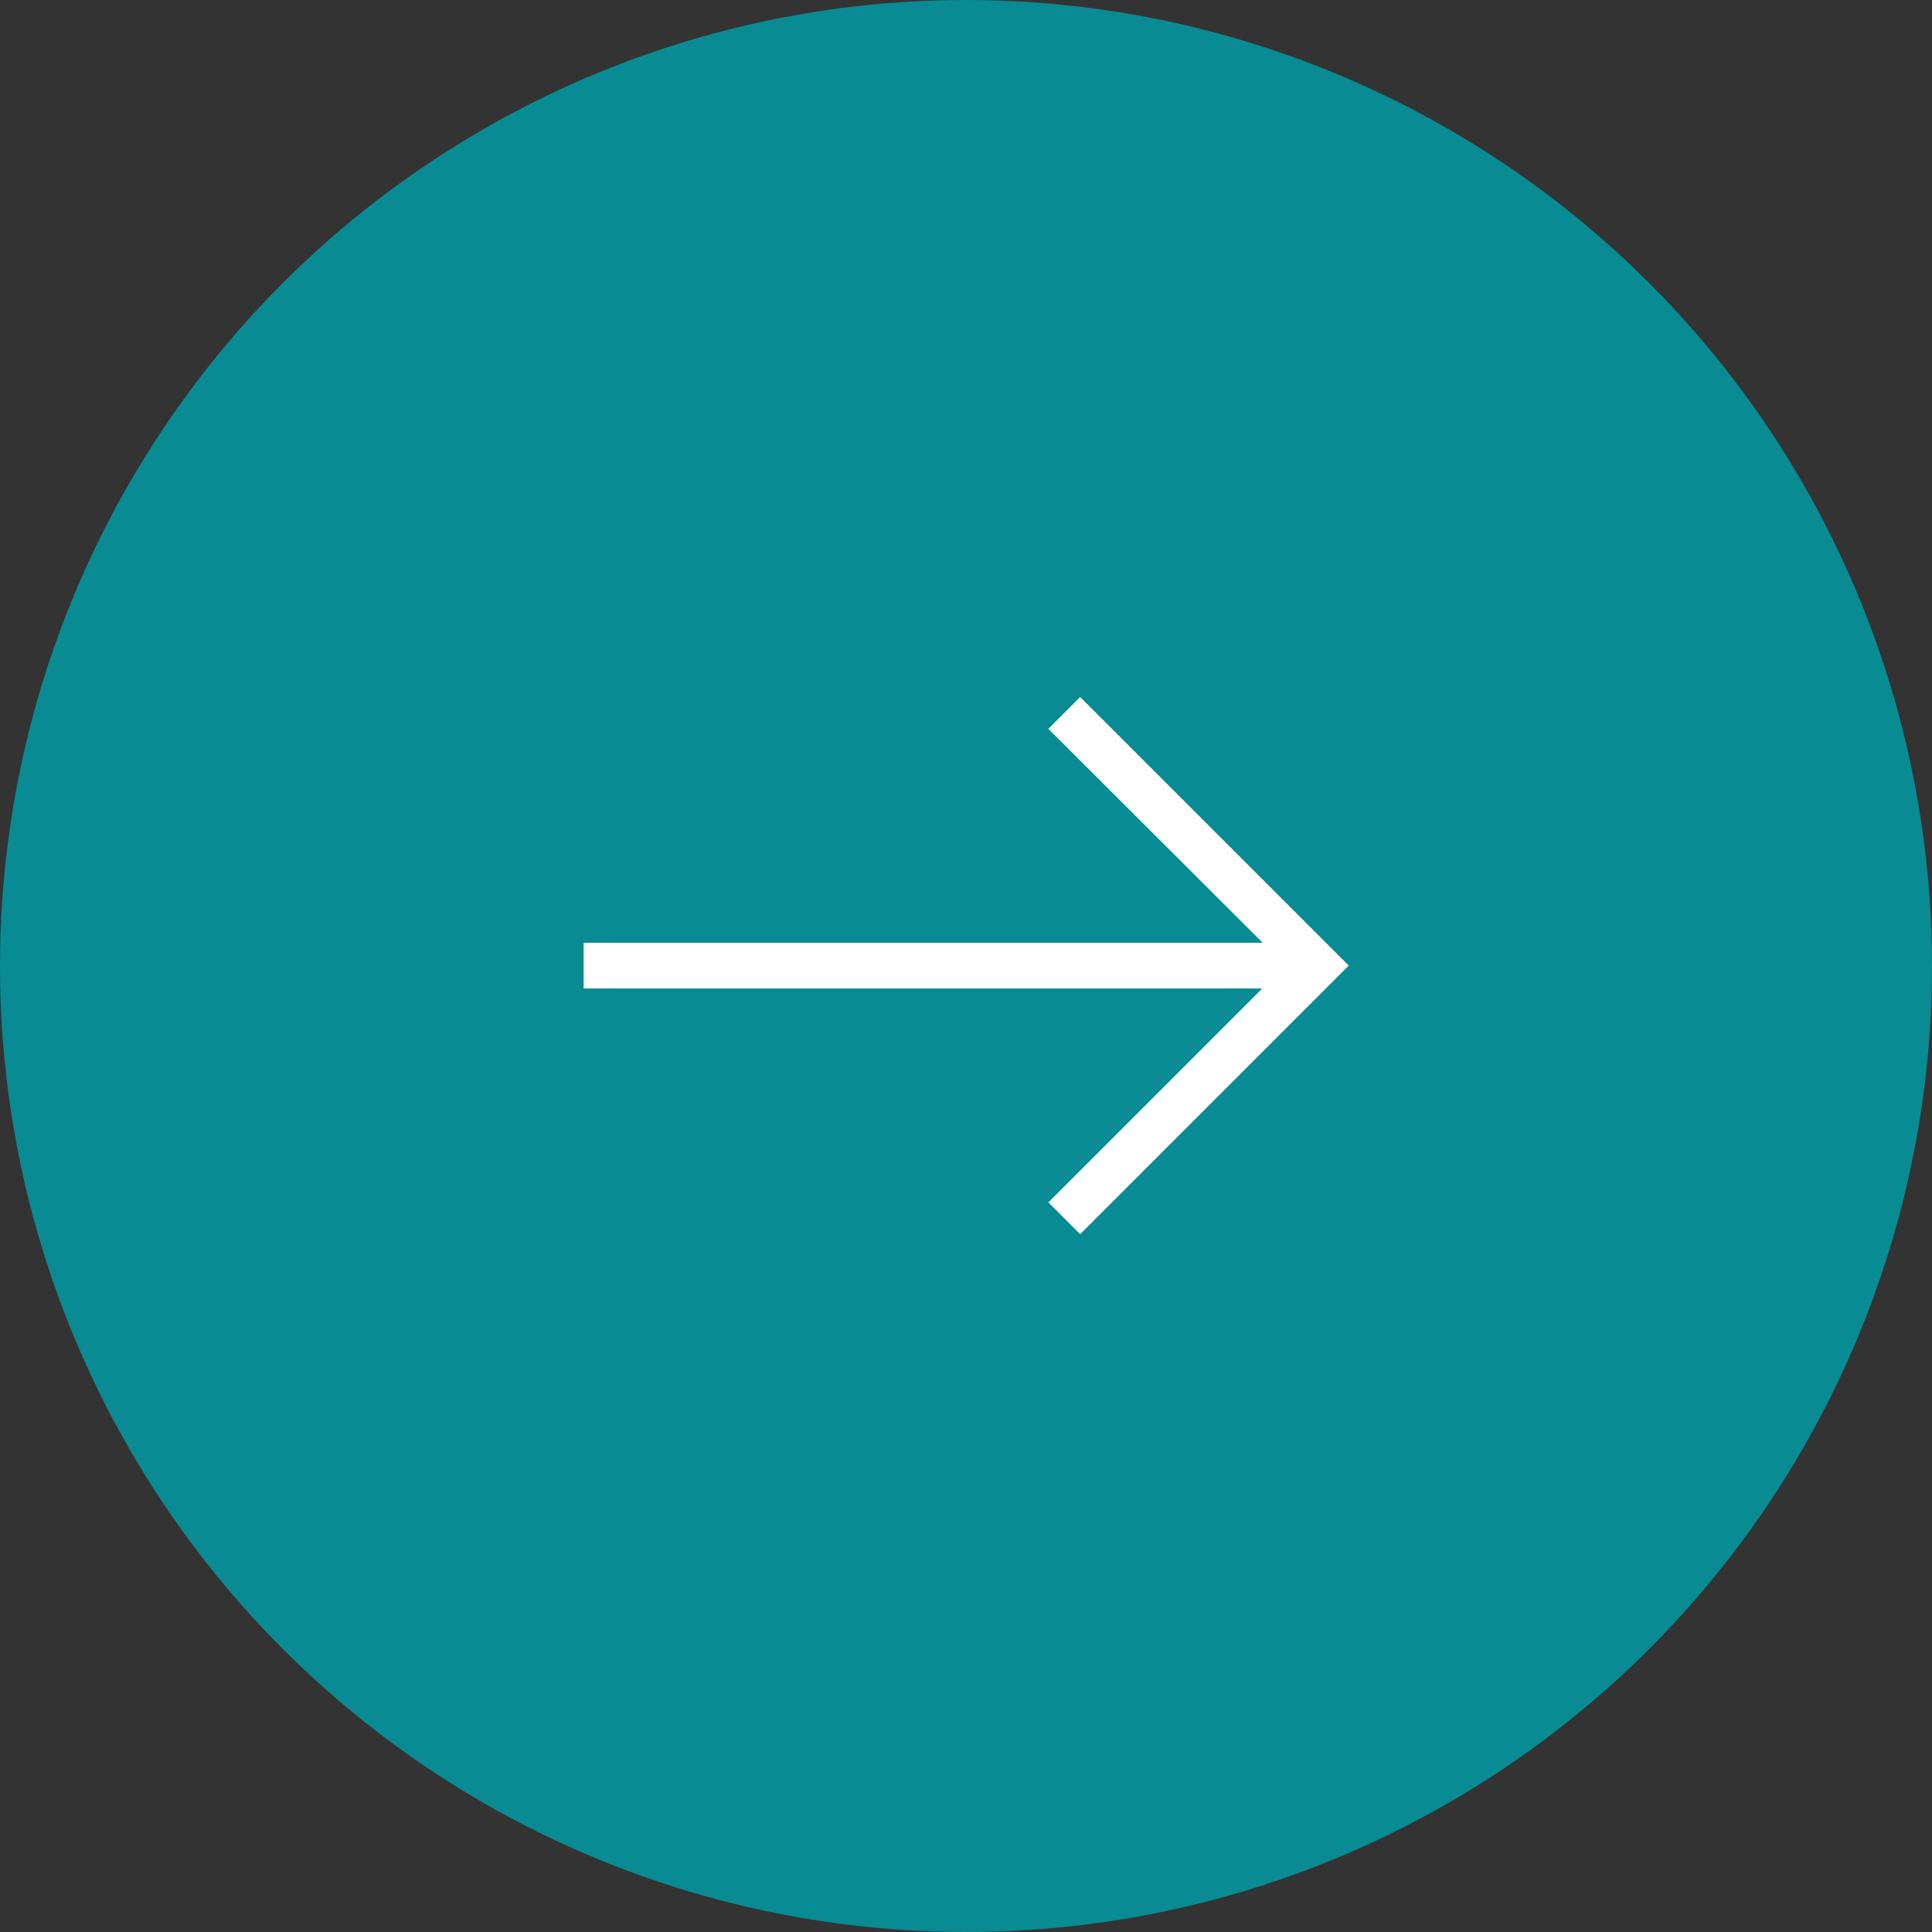 <svg width="48" height="48" viewBox="0 0 48 48" fill="none" xmlns="http://www.w3.org/2000/svg">
<rect x="0" y="0" width="48" height="48" fill="#333333" stroke="none"/>
<circle cx="24" cy="24" r="23.5" transform="matrix(-1 0 0 1 48 0)" fill="#098B93" stroke="#098B93"/>
<path d="M26.837 30.663L26.046 29.873L31.361 24.558H14.5V23.423H31.371L26.046 18.108L26.837 17.317L33.51 23.99L26.837 30.663Z" fill="white"/>
</svg>
